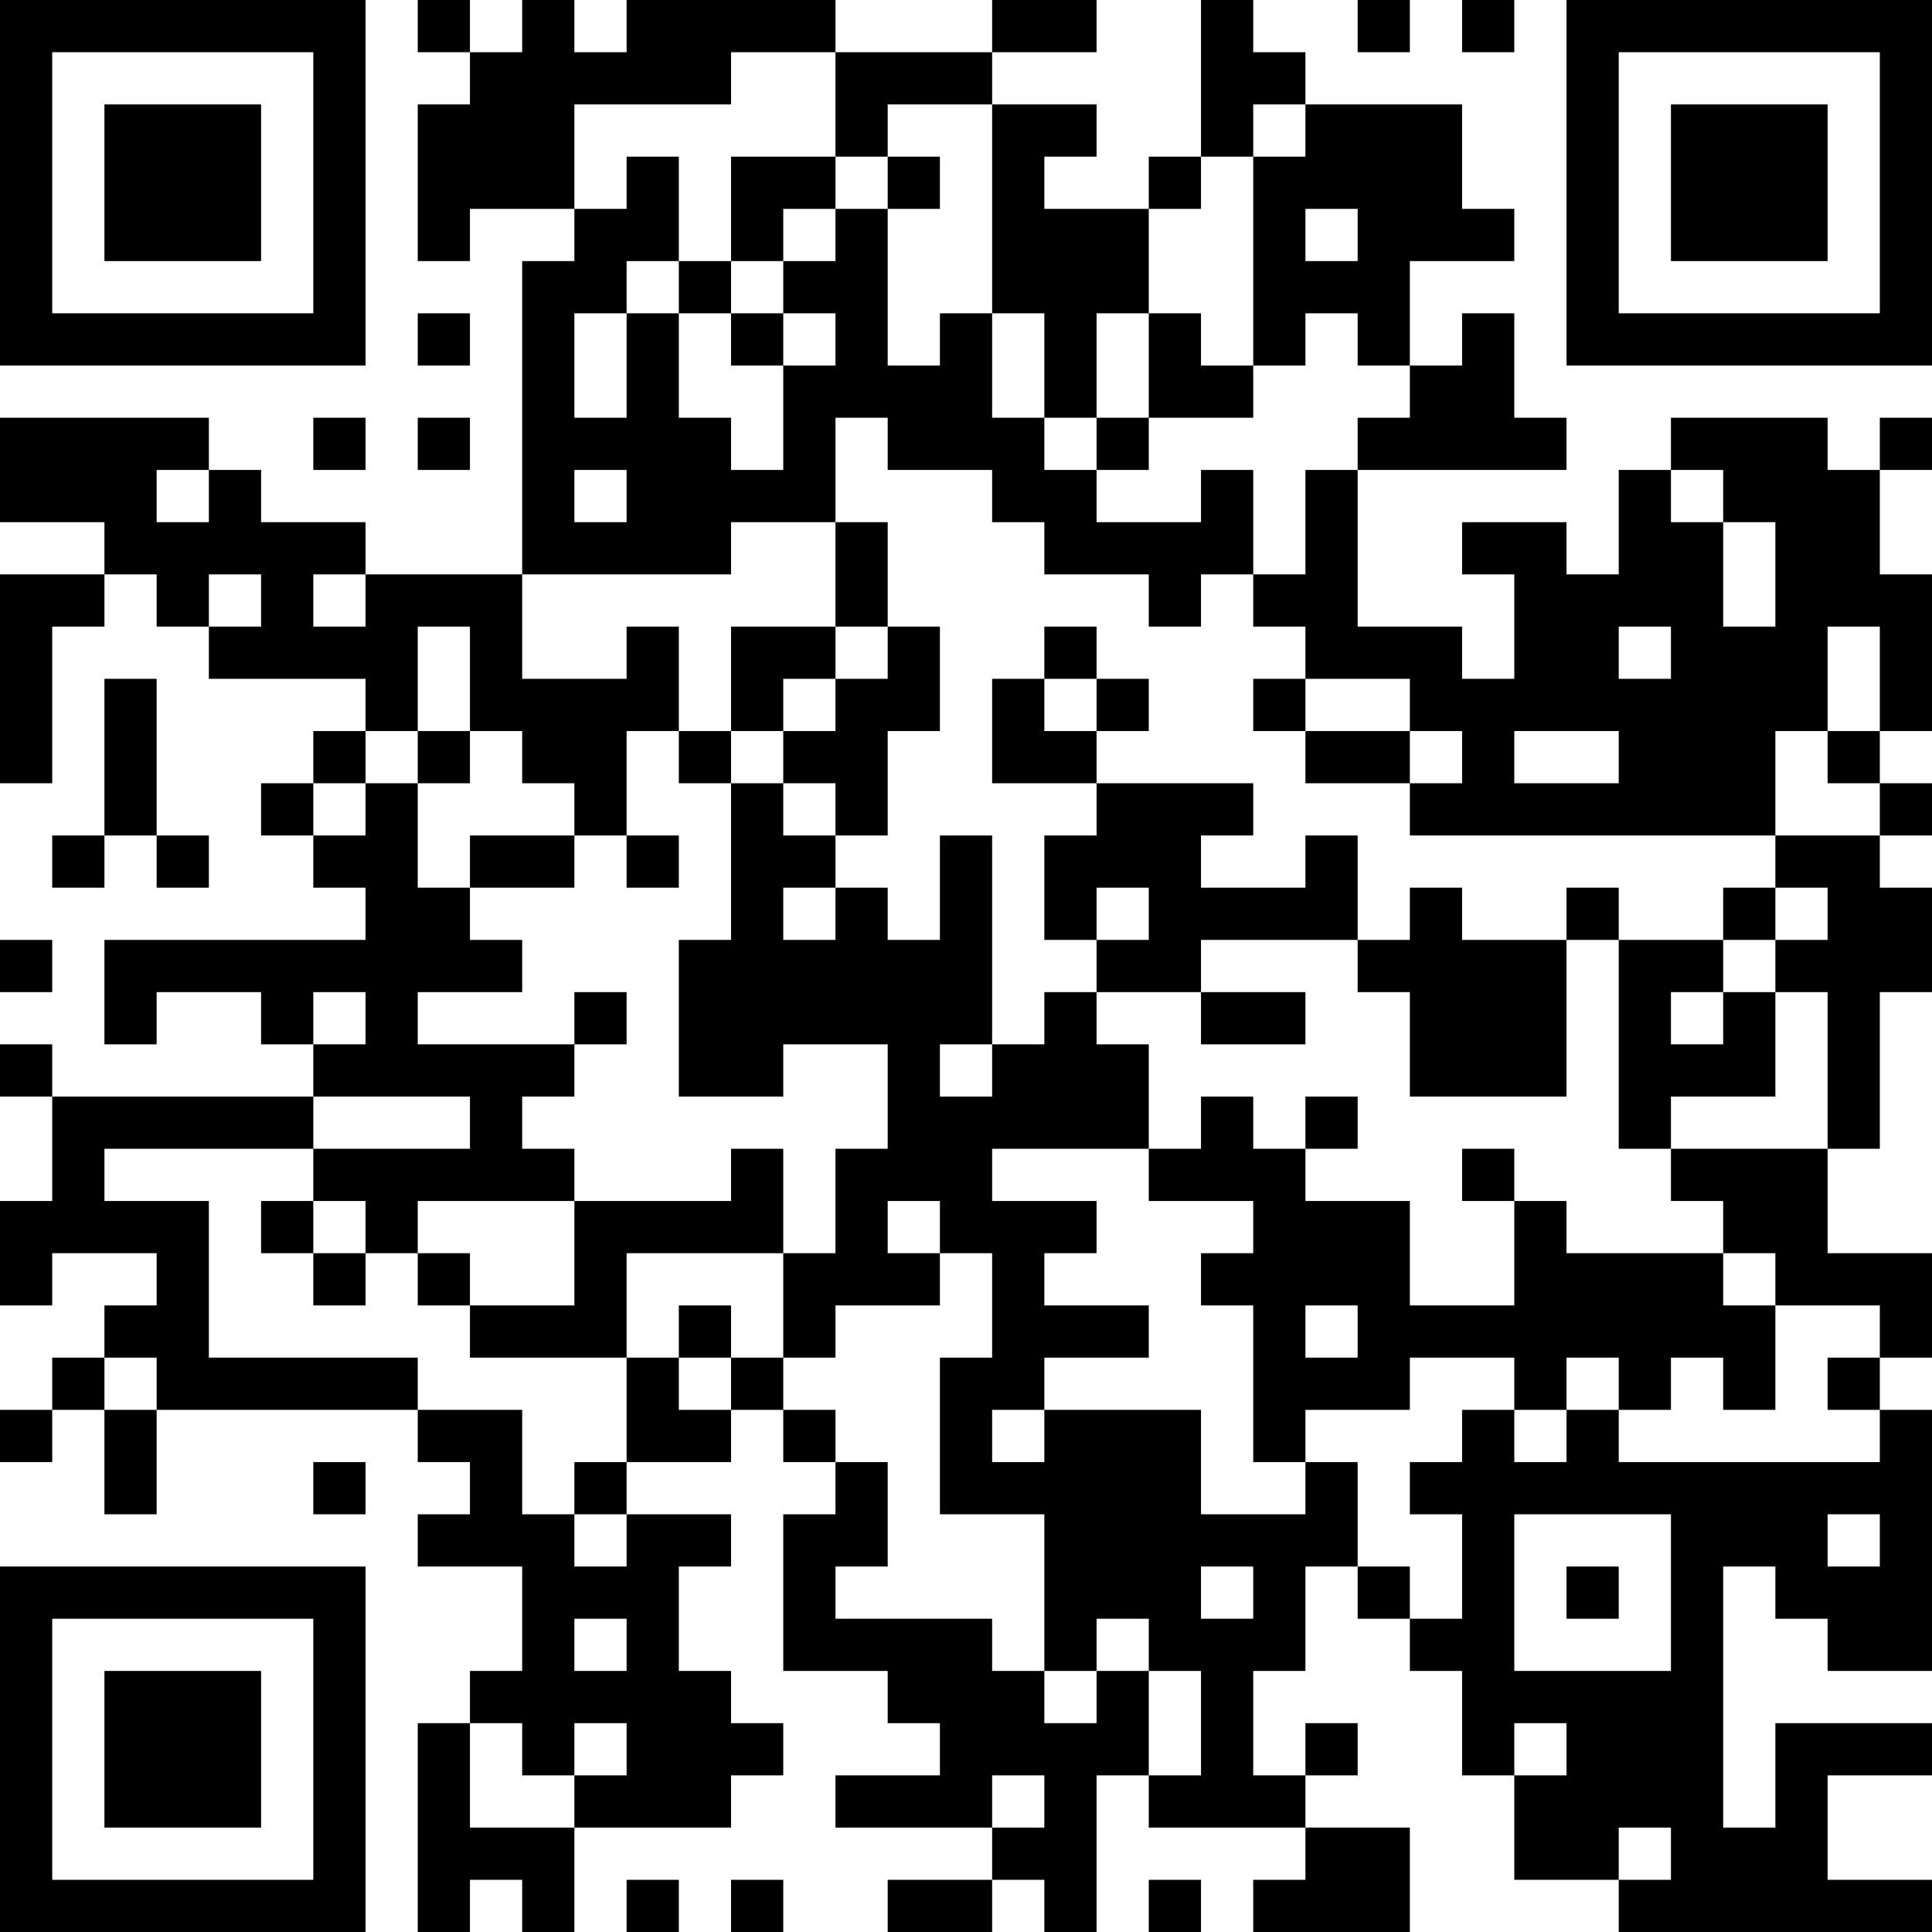 <?xml version="1.0" encoding="UTF-8"?>
<svg xmlns="http://www.w3.org/2000/svg" version="1.1" width="400" height="400" viewBox="0 0 400 400"><rect x="0" y="0" width="400" height="400" fill="#ffffff"/><g transform="scale(10.811)"><g transform="translate(0,0)"><path fill-rule="evenodd" d="M8 0L8 1L9 1L9 2L8 2L8 5L9 5L9 4L11 4L11 5L10 5L10 11L7 11L7 10L5 10L5 9L4 9L4 8L0 8L0 10L2 10L2 11L0 11L0 15L1 15L1 12L2 12L2 11L3 11L3 12L4 12L4 13L7 13L7 14L6 14L6 15L5 15L5 16L6 16L6 17L7 17L7 18L2 18L2 20L3 20L3 19L5 19L5 20L6 20L6 21L1 21L1 20L0 20L0 21L1 21L1 23L0 23L0 25L1 25L1 24L3 24L3 25L2 25L2 26L1 26L1 27L0 27L0 28L1 28L1 27L2 27L2 29L3 29L3 27L8 27L8 28L9 28L9 29L8 29L8 30L10 30L10 32L9 32L9 33L8 33L8 37L9 37L9 36L10 36L10 37L11 37L11 35L14 35L14 34L15 34L15 33L14 33L14 32L13 32L13 30L14 30L14 29L12 29L12 28L14 28L14 27L15 27L15 28L16 28L16 29L15 29L15 32L17 32L17 33L18 33L18 34L16 34L16 35L19 35L19 36L17 36L17 37L19 37L19 36L20 36L20 37L21 37L21 34L22 34L22 35L25 35L25 36L24 36L24 37L27 37L27 35L25 35L25 34L26 34L26 33L25 33L25 34L24 34L24 32L25 32L25 30L26 30L26 31L27 31L27 32L28 32L28 34L29 34L29 36L31 36L31 37L37 37L37 36L35 36L35 34L37 34L37 33L34 33L34 35L33 35L33 30L34 30L34 31L35 31L35 32L37 32L37 27L36 27L36 26L37 26L37 24L35 24L35 22L36 22L36 19L37 19L37 17L36 17L36 16L37 16L37 15L36 15L36 14L37 14L37 11L36 11L36 9L37 9L37 8L36 8L36 9L35 9L35 8L32 8L32 9L31 9L31 11L30 11L30 10L28 10L28 11L29 11L29 13L28 13L28 12L26 12L26 9L30 9L30 8L29 8L29 6L28 6L28 7L27 7L27 5L29 5L29 4L28 4L28 2L25 2L25 1L24 1L24 0L23 0L23 3L22 3L22 4L20 4L20 3L21 3L21 2L19 2L19 1L21 1L21 0L19 0L19 1L16 1L16 0L12 0L12 1L11 1L11 0L10 0L10 1L9 1L9 0ZM26 0L26 1L27 1L27 0ZM28 0L28 1L29 1L29 0ZM14 1L14 2L11 2L11 4L12 4L12 3L13 3L13 5L12 5L12 6L11 6L11 8L12 8L12 6L13 6L13 8L14 8L14 9L15 9L15 7L16 7L16 6L15 6L15 5L16 5L16 4L17 4L17 7L18 7L18 6L19 6L19 8L20 8L20 9L21 9L21 10L23 10L23 9L24 9L24 11L23 11L23 12L22 12L22 11L20 11L20 10L19 10L19 9L17 9L17 8L16 8L16 10L14 10L14 11L10 11L10 13L12 13L12 12L13 12L13 14L12 14L12 16L11 16L11 15L10 15L10 14L9 14L9 12L8 12L8 14L7 14L7 15L6 15L6 16L7 16L7 15L8 15L8 17L9 17L9 18L10 18L10 19L8 19L8 20L11 20L11 21L10 21L10 22L11 22L11 23L8 23L8 24L7 24L7 23L6 23L6 22L9 22L9 21L6 21L6 22L2 22L2 23L4 23L4 26L8 26L8 27L10 27L10 29L11 29L11 30L12 30L12 29L11 29L11 28L12 28L12 26L13 26L13 27L14 27L14 26L15 26L15 27L16 27L16 28L17 28L17 30L16 30L16 31L19 31L19 32L20 32L20 33L21 33L21 32L22 32L22 34L23 34L23 32L22 32L22 31L21 31L21 32L20 32L20 29L18 29L18 26L19 26L19 24L18 24L18 23L17 23L17 24L18 24L18 25L16 25L16 26L15 26L15 24L16 24L16 22L17 22L17 20L15 20L15 21L13 21L13 18L14 18L14 15L15 15L15 16L16 16L16 17L15 17L15 18L16 18L16 17L17 17L17 18L18 18L18 16L19 16L19 20L18 20L18 21L19 21L19 20L20 20L20 19L21 19L21 20L22 20L22 22L19 22L19 23L21 23L21 24L20 24L20 25L22 25L22 26L20 26L20 27L19 27L19 28L20 28L20 27L23 27L23 29L25 29L25 28L26 28L26 30L27 30L27 31L28 31L28 29L27 29L27 28L28 28L28 27L29 27L29 28L30 28L30 27L31 27L31 28L36 28L36 27L35 27L35 26L36 26L36 25L34 25L34 24L33 24L33 23L32 23L32 22L35 22L35 19L34 19L34 18L35 18L35 17L34 17L34 16L36 16L36 15L35 15L35 14L36 14L36 12L35 12L35 14L34 14L34 16L27 16L27 15L28 15L28 14L27 14L27 13L25 13L25 12L24 12L24 11L25 11L25 9L26 9L26 8L27 8L27 7L26 7L26 6L25 6L25 7L24 7L24 3L25 3L25 2L24 2L24 3L23 3L23 4L22 4L22 6L21 6L21 8L20 8L20 6L19 6L19 2L17 2L17 3L16 3L16 1ZM14 3L14 5L13 5L13 6L14 6L14 7L15 7L15 6L14 6L14 5L15 5L15 4L16 4L16 3ZM17 3L17 4L18 4L18 3ZM25 4L25 5L26 5L26 4ZM8 6L8 7L9 7L9 6ZM22 6L22 8L21 8L21 9L22 9L22 8L24 8L24 7L23 7L23 6ZM6 8L6 9L7 9L7 8ZM8 8L8 9L9 9L9 8ZM3 9L3 10L4 10L4 9ZM11 9L11 10L12 10L12 9ZM32 9L32 10L33 10L33 12L34 12L34 10L33 10L33 9ZM16 10L16 12L14 12L14 14L13 14L13 15L14 15L14 14L15 14L15 15L16 15L16 16L17 16L17 14L18 14L18 12L17 12L17 10ZM4 11L4 12L5 12L5 11ZM6 11L6 12L7 12L7 11ZM16 12L16 13L15 13L15 14L16 14L16 13L17 13L17 12ZM20 12L20 13L19 13L19 15L21 15L21 16L20 16L20 18L21 18L21 19L23 19L23 20L25 20L25 19L23 19L23 18L26 18L26 19L27 19L27 21L30 21L30 18L31 18L31 22L32 22L32 21L34 21L34 19L33 19L33 18L34 18L34 17L33 17L33 18L31 18L31 17L30 17L30 18L28 18L28 17L27 17L27 18L26 18L26 16L25 16L25 17L23 17L23 16L24 16L24 15L21 15L21 14L22 14L22 13L21 13L21 12ZM31 12L31 13L32 13L32 12ZM2 13L2 16L1 16L1 17L2 17L2 16L3 16L3 17L4 17L4 16L3 16L3 13ZM20 13L20 14L21 14L21 13ZM24 13L24 14L25 14L25 15L27 15L27 14L25 14L25 13ZM8 14L8 15L9 15L9 14ZM29 14L29 15L31 15L31 14ZM9 16L9 17L11 17L11 16ZM12 16L12 17L13 17L13 16ZM21 17L21 18L22 18L22 17ZM0 18L0 19L1 19L1 18ZM6 19L6 20L7 20L7 19ZM11 19L11 20L12 20L12 19ZM32 19L32 20L33 20L33 19ZM23 21L23 22L22 22L22 23L24 23L24 24L23 24L23 25L24 25L24 28L25 28L25 27L27 27L27 26L29 26L29 27L30 27L30 26L31 26L31 27L32 27L32 26L33 26L33 27L34 27L34 25L33 25L33 24L30 24L30 23L29 23L29 22L28 22L28 23L29 23L29 25L27 25L27 23L25 23L25 22L26 22L26 21L25 21L25 22L24 22L24 21ZM14 22L14 23L11 23L11 25L9 25L9 24L8 24L8 25L9 25L9 26L12 26L12 24L15 24L15 22ZM5 23L5 24L6 24L6 25L7 25L7 24L6 24L6 23ZM13 25L13 26L14 26L14 25ZM25 25L25 26L26 26L26 25ZM2 26L2 27L3 27L3 26ZM6 28L6 29L7 29L7 28ZM29 29L29 32L32 32L32 29ZM35 29L35 30L36 30L36 29ZM23 30L23 31L24 31L24 30ZM30 30L30 31L31 31L31 30ZM11 31L11 32L12 32L12 31ZM9 33L9 35L11 35L11 34L12 34L12 33L11 33L11 34L10 34L10 33ZM29 33L29 34L30 34L30 33ZM19 34L19 35L20 35L20 34ZM31 35L31 36L32 36L32 35ZM12 36L12 37L13 37L13 36ZM14 36L14 37L15 37L15 36ZM22 36L22 37L23 37L23 36ZM0 0L0 7L7 7L7 0ZM1 1L1 6L6 6L6 1ZM2 2L2 5L5 5L5 2ZM30 0L30 7L37 7L37 0ZM31 1L31 6L36 6L36 1ZM32 2L32 5L35 5L35 2ZM0 30L0 37L7 37L7 30ZM1 31L1 36L6 36L6 31ZM2 32L2 35L5 35L5 32Z" fill="#000000"/></g></g></svg>
